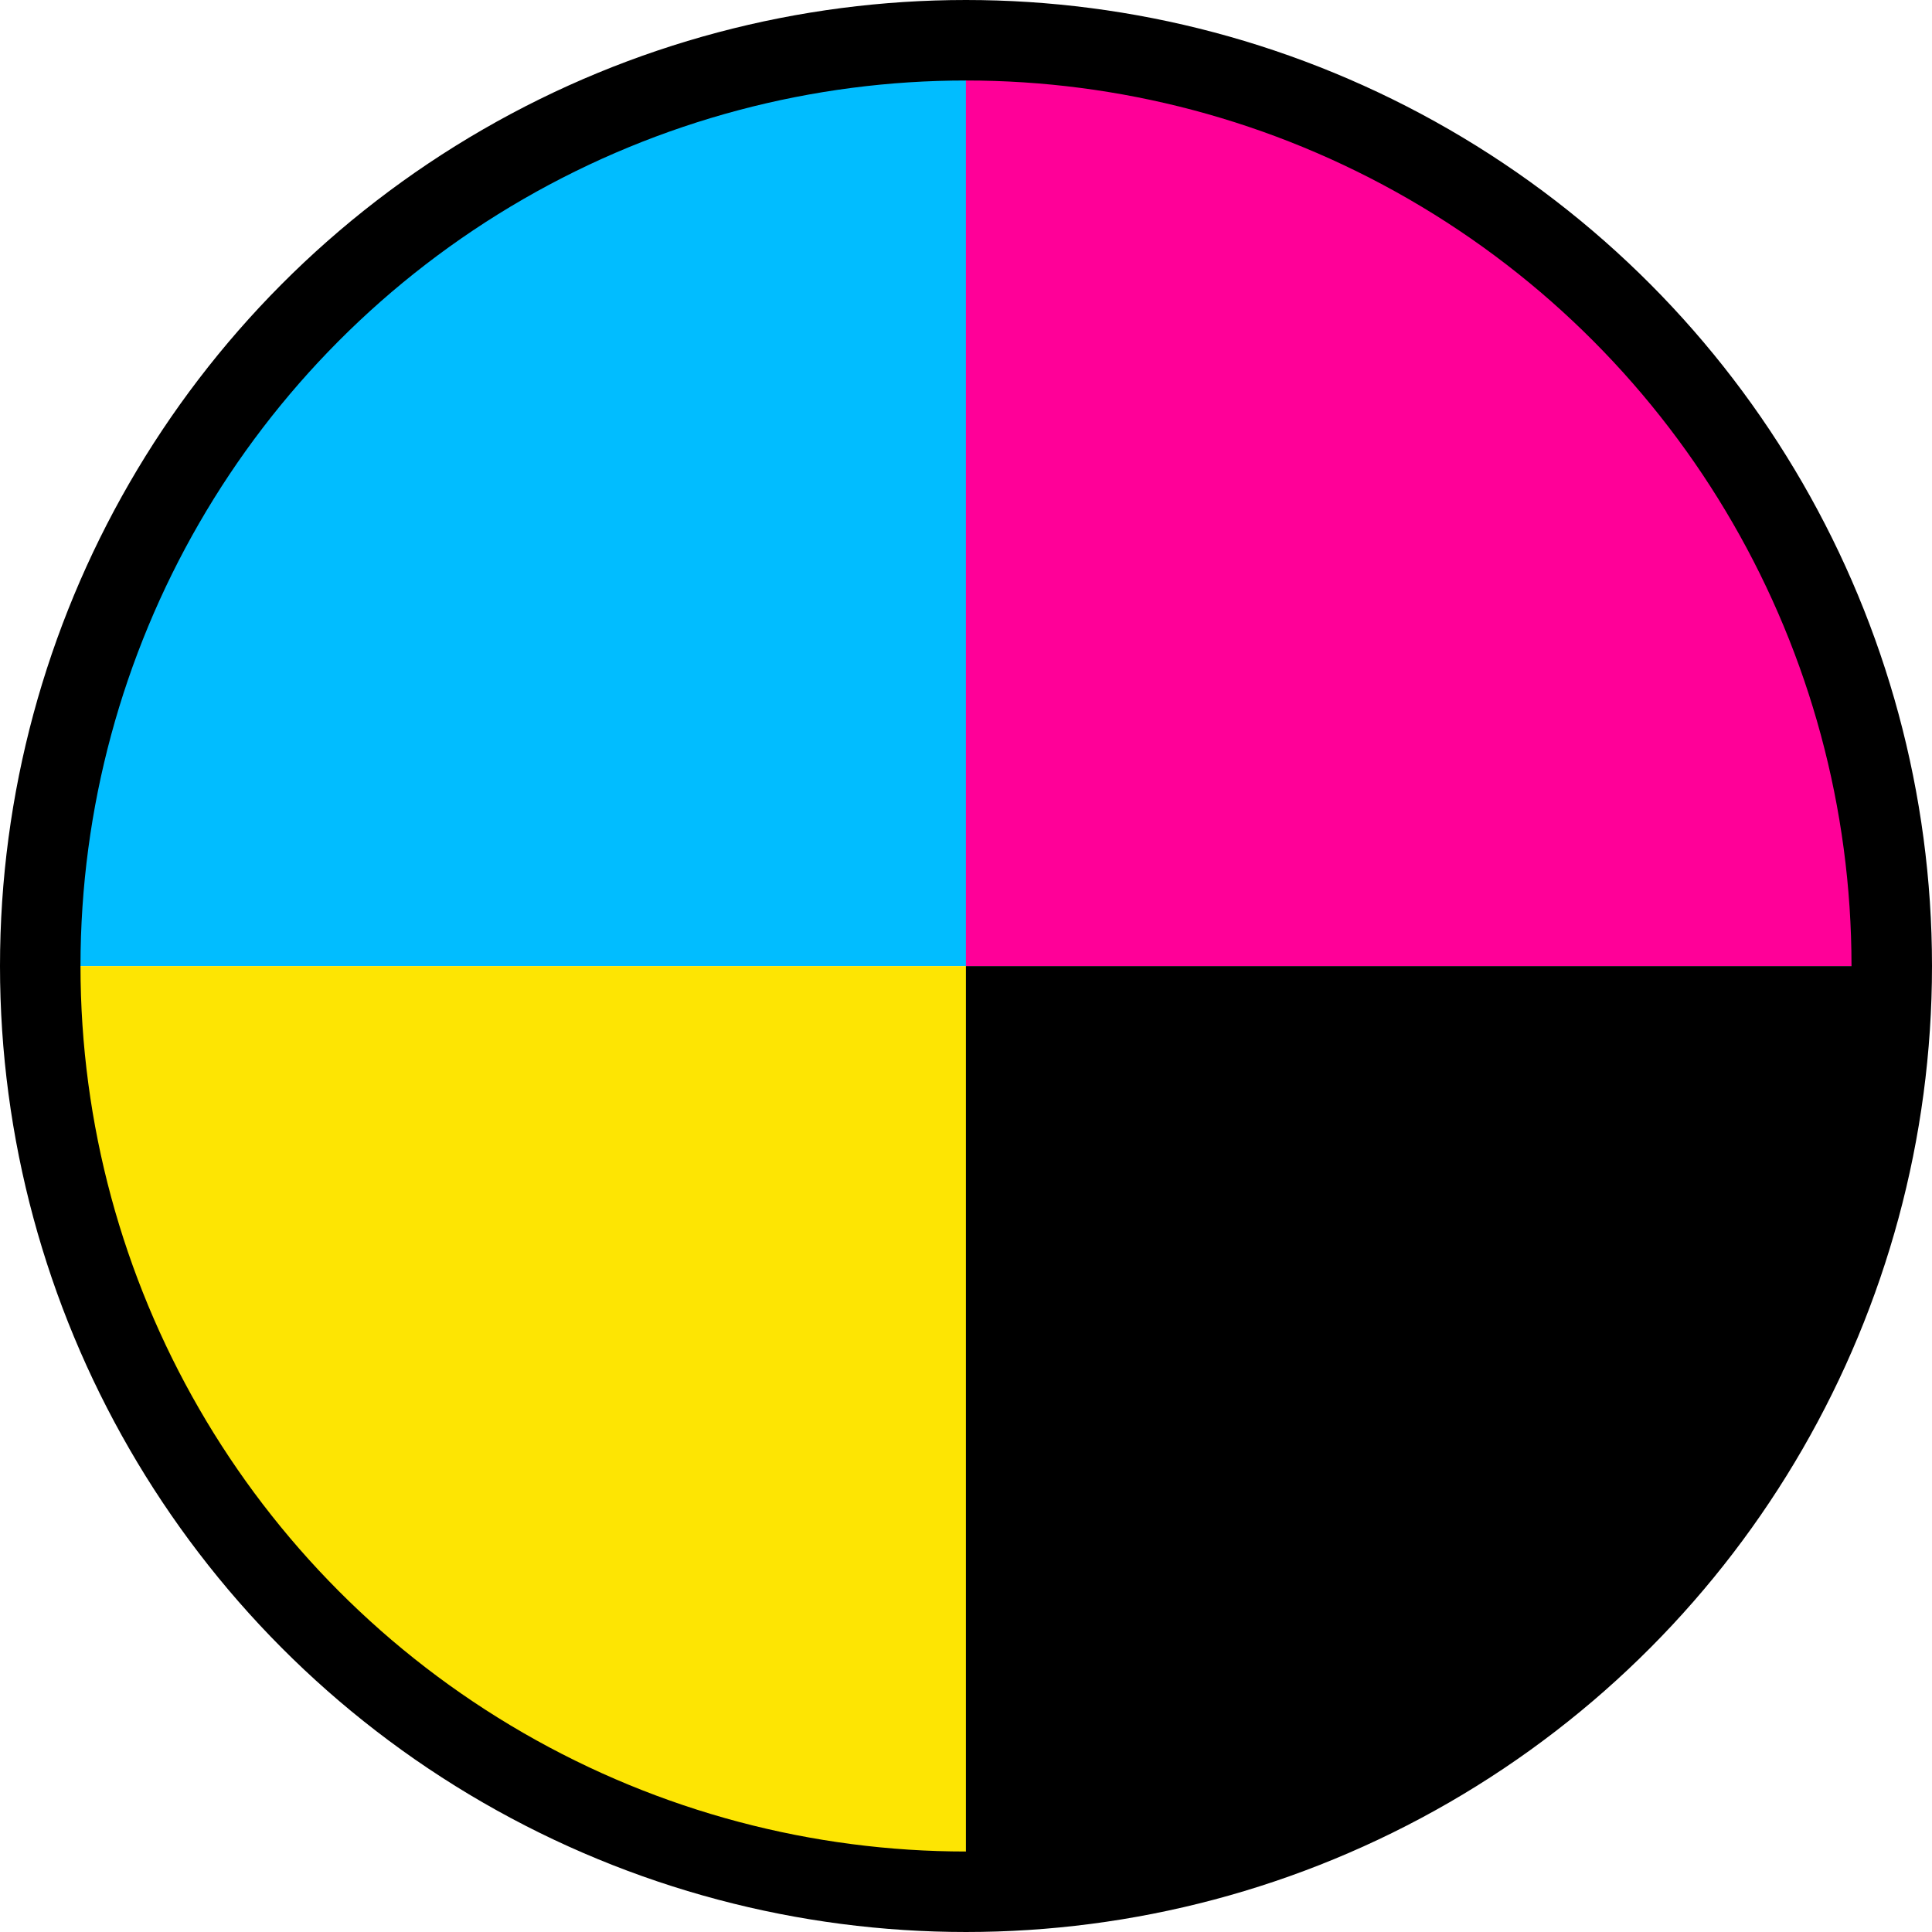 <?xml version="1.0" encoding="utf-8"?>
<!-- Generator: Adobe Illustrator 15.0.0, SVG Export Plug-In . SVG Version: 6.00 Build 0)  -->
<!DOCTYPE svg PUBLIC "-//W3C//DTD SVG 1.1//EN" "http://www.w3.org/Graphics/SVG/1.1/DTD/svg11.dtd">
<svg version="1.1" id="Vrstva_1" xmlns="http://www.w3.org/2000/svg" xmlns:xlink="http://www.w3.org/1999/xlink" x="0px" y="0px"
	 width="24.002px" height="24.002px" viewBox="0 0 24.002 24.002" enable-background="new 0 0 24.002 24.002" xml:space="preserve">
<g>
	<path id="Subtraction_5" fill="#01BDFF" d="M12.001,12.001H0.394C0.597,5.676,5.677,0.597,12.001,0.393V12.001L12.001,12.001z"/>
	<path id="Subtraction_7" fill="#FF0098" d="M12,12.002h11.608c-0.094-3.111-1.398-6.063-3.637-8.226
		C17.83,1.693,14.986,0.486,12,0.393V12.002z"/>
	<path id="Subtraction_9" fill="#FDE503" d="M12.001,12.002H0.394c0.094,3.11,1.398,6.062,3.637,8.225
		c2.142,2.083,4.984,3.289,7.971,3.383V12.002z"/>
	<path id="Subtraction_11" d="M12,12.002h11.608C23.404,18.326,18.325,23.406,12,23.609V12.002L12,12.002z"/>
	<g id="Ellipse_13" transform="translate(895 879.998)">
		<circle fill="none" cx="-882.999" cy="-867.997" r="12.001"/>
		<circle fill="none" stroke="#000000" cx="-882.999" cy="-867.997" r="11.501"/>
	</g>
</g>
</svg>
